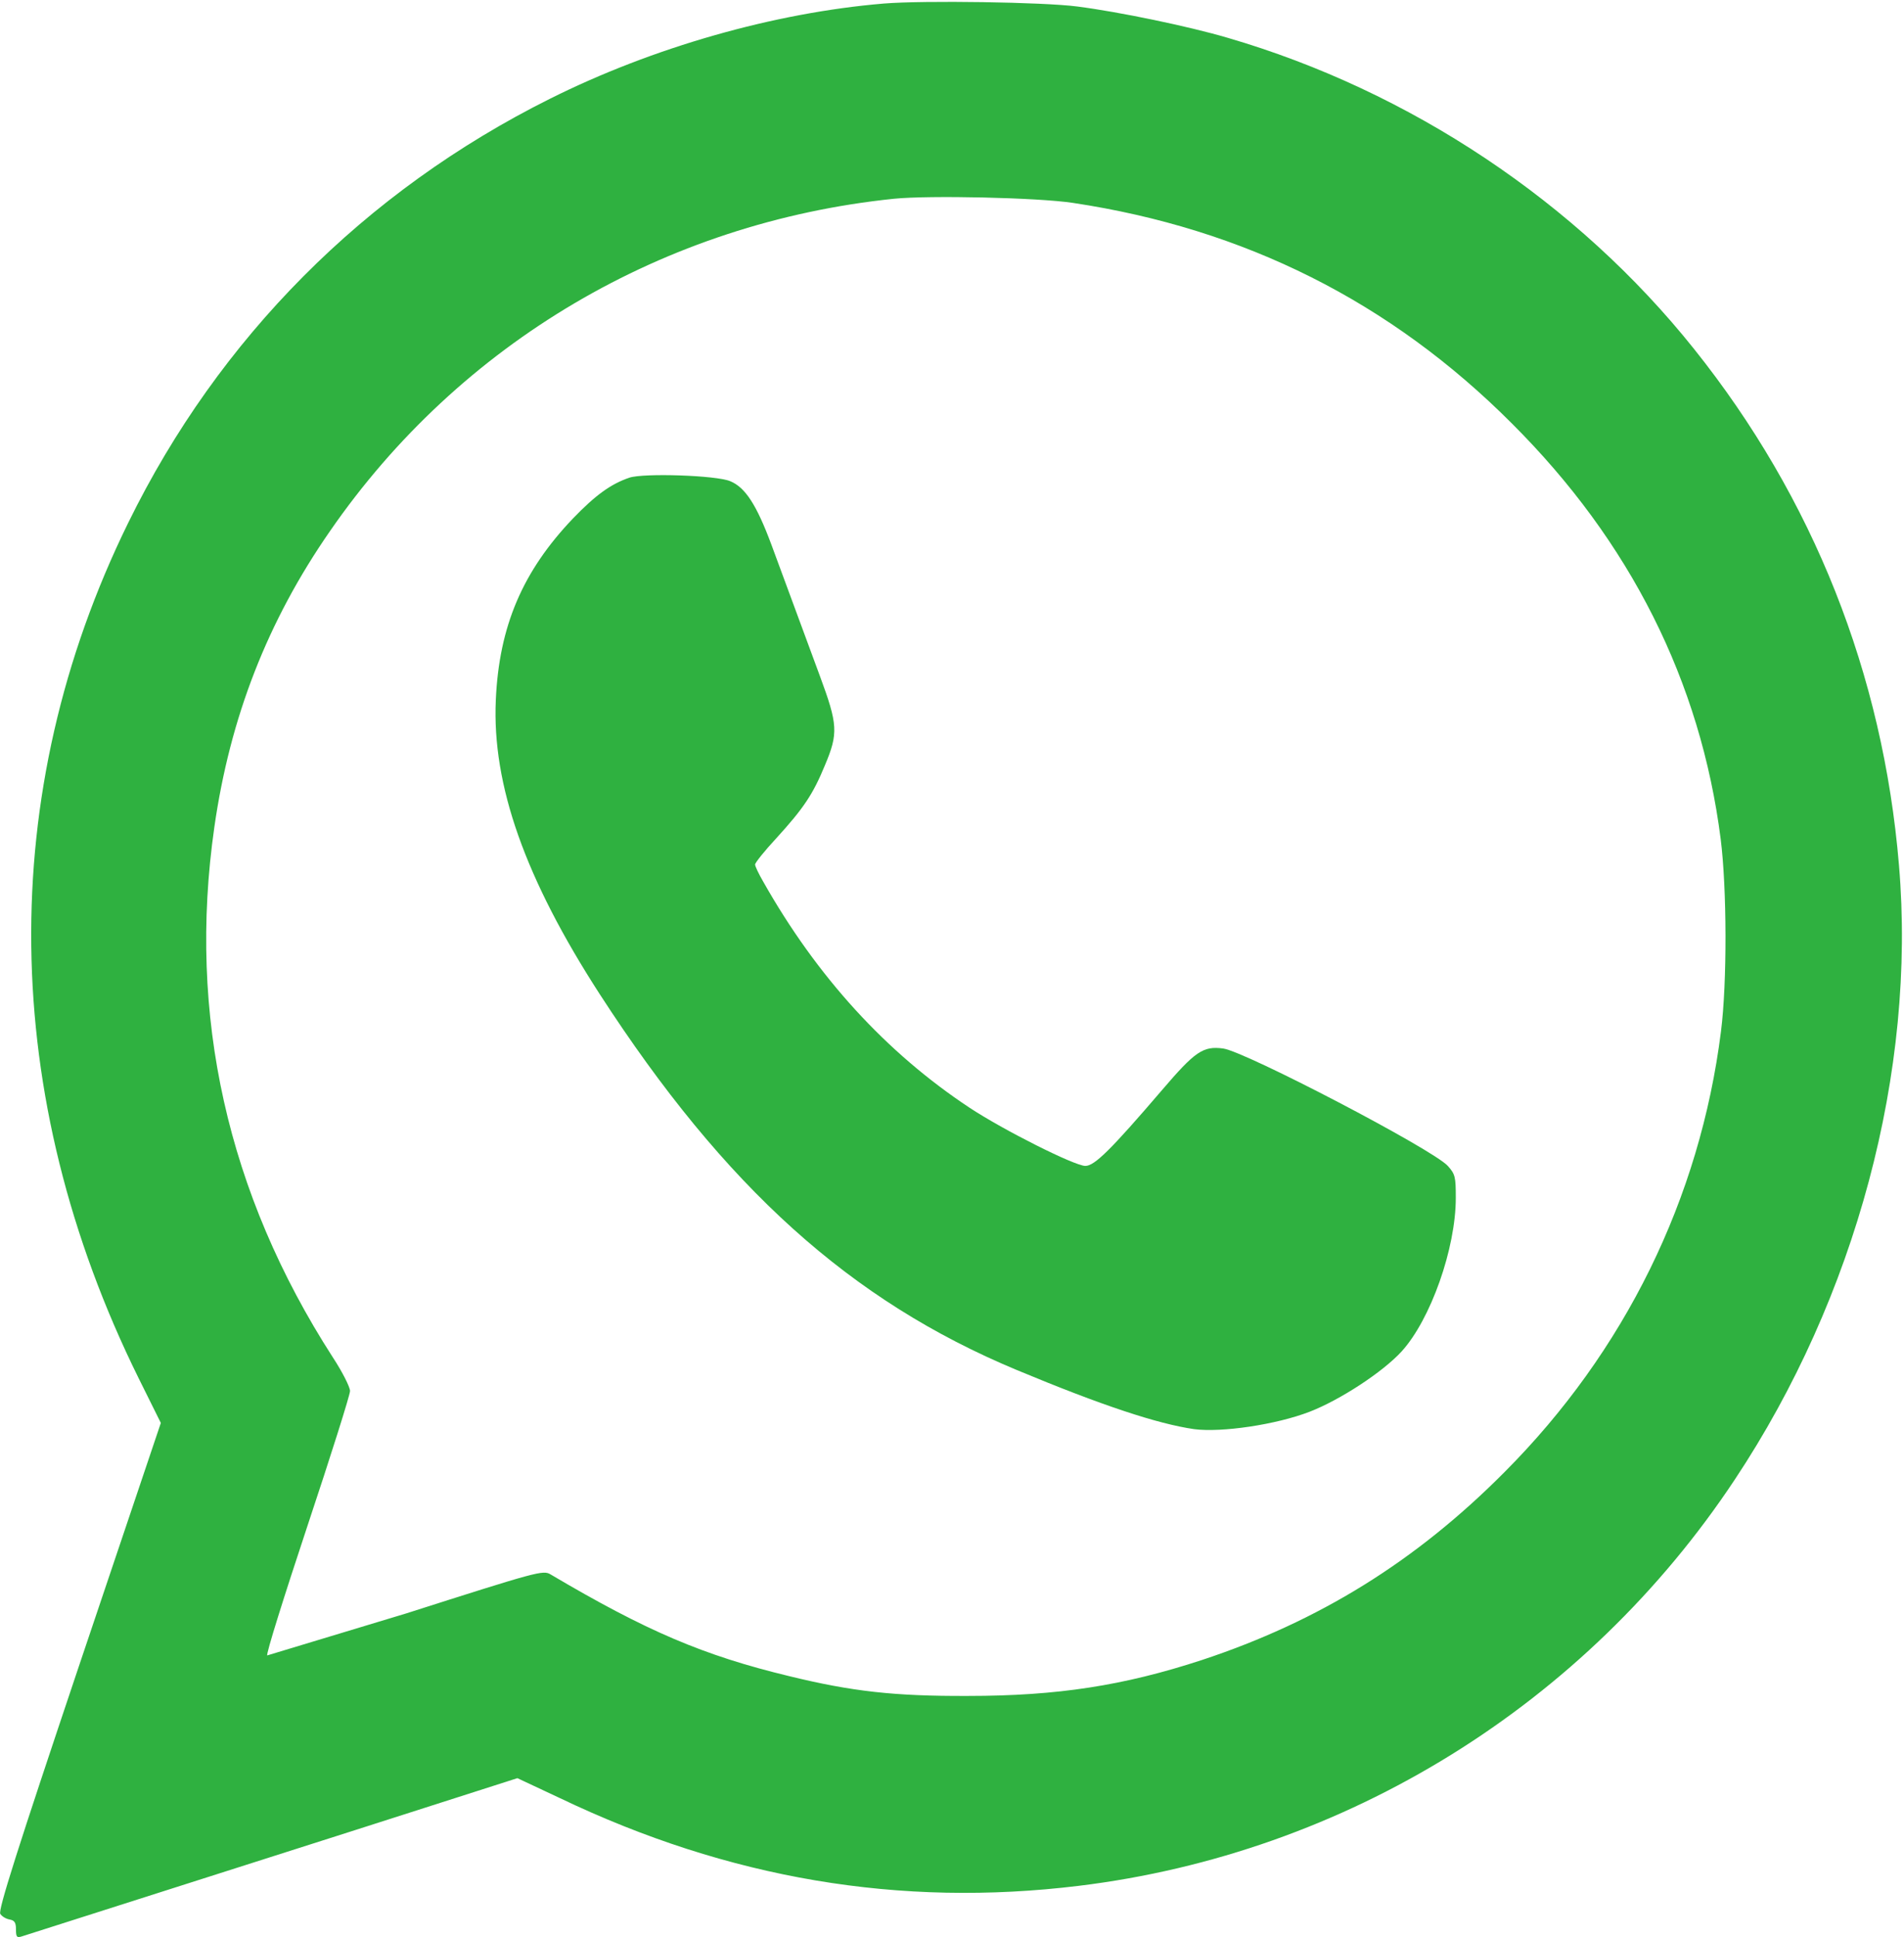 <svg xmlns="http://www.w3.org/2000/svg" width="295" height="300"><g fill="#2fb140" fill-rule="evenodd"><path d="M136.918.55c-16.949 1.42-35.776 6.779-51.717 14.748C56.48 29.634 33.897 52.351 19.88 80.932-.733 122.885-.137 169.695 21.484 213.435l3.436 6.916L12.231 258C2.703 286.351-.321 295.832.046 296.382c.275.412.916.779 1.466.87.733.137.962.458.962 1.511 0 1.237.137 1.374 1.053 1.054l51.442-16.397 25.194-8.061 6.642 3.115c26.065 12.457 52.633 16.946 80.346 13.557 41.319-5.039 78.514-28.031 101.647-62.932 18.735-28.214 28.126-63.206 25.423-95.13-2.474-29.588-13.284-56.84-31.745-79.924-18.14-22.718-43.975-39.939-72.238-48.183-6.047-1.786-16.903-4.031-23.316-4.855-5.268-.687-23.774-.962-30.004-.458zm29.317 30.87c26.568 3.985 49.197 15.298 68.024 34.168 18.323 18.275 29.225 39.939 32.34 64.351.962 7.603 1.008 22.214.046 29.771-3.252 25.878-14.933 49.603-33.531 68.244-13.742 13.832-28.767 23.13-46.953 29.13-12.047 3.939-22.308 5.542-36.188 5.542-11.406.046-17.957-.687-27.714-3.069-13.284-3.206-22.079-6.962-36.967-15.756-1.145-.687-1.97-.458-22.354 6.046l-21.53 6.504c-.229-.137 2.611-9.16 6.23-20.061 3.619-10.855 6.596-20.29 6.596-20.885s-1.191-2.977-2.703-5.267c-16.307-25.328-22.491-52.947-18.323-82.031 2.428-16.992 8.245-31.924 17.911-45.847 20.155-29.176 51.808-47.817 87.401-51.481 5.451-.55 22.262-.183 27.714.641z" fill-rule="nonzero"/><path d="M97.524 73.969c-2.84.962-5.222 2.656-8.749 6.321-7.787 8.153-11.452 16.672-11.956 28.122-.595 13.145 4.535 27.664 16.124 45.573 19.377 29.908 38.845 47.45 64.589 58.168 13.193 5.496 21.804 8.336 27.484 9.16 4.26.55 12.689-.687 17.911-2.702 4.718-1.832 11.314-6.137 14.246-9.344 4.489-4.947 8.383-15.939 8.383-23.771 0-3.252-.092-3.664-1.237-4.947-2.336-2.565-31.378-17.725-34.814-18.183-3.115-.412-4.352.458-9.482 6.458-7.97 9.298-10.444 11.725-11.864 11.725-1.649 0-12.689-5.542-17.957-9.023-12.872-8.519-23.591-20.198-31.974-35.038-.687-1.191-1.237-2.336-1.237-2.611s1.466-2.107 3.252-4.031c4.306-4.718 5.726-6.87 7.558-11.313 2.107-4.992 2.016-6.321-.779-13.878l-7.512-20.336c-2.29-6.137-4.031-8.84-6.367-9.802-2.153-.916-13.376-1.282-15.62-.55z"/></g></svg>